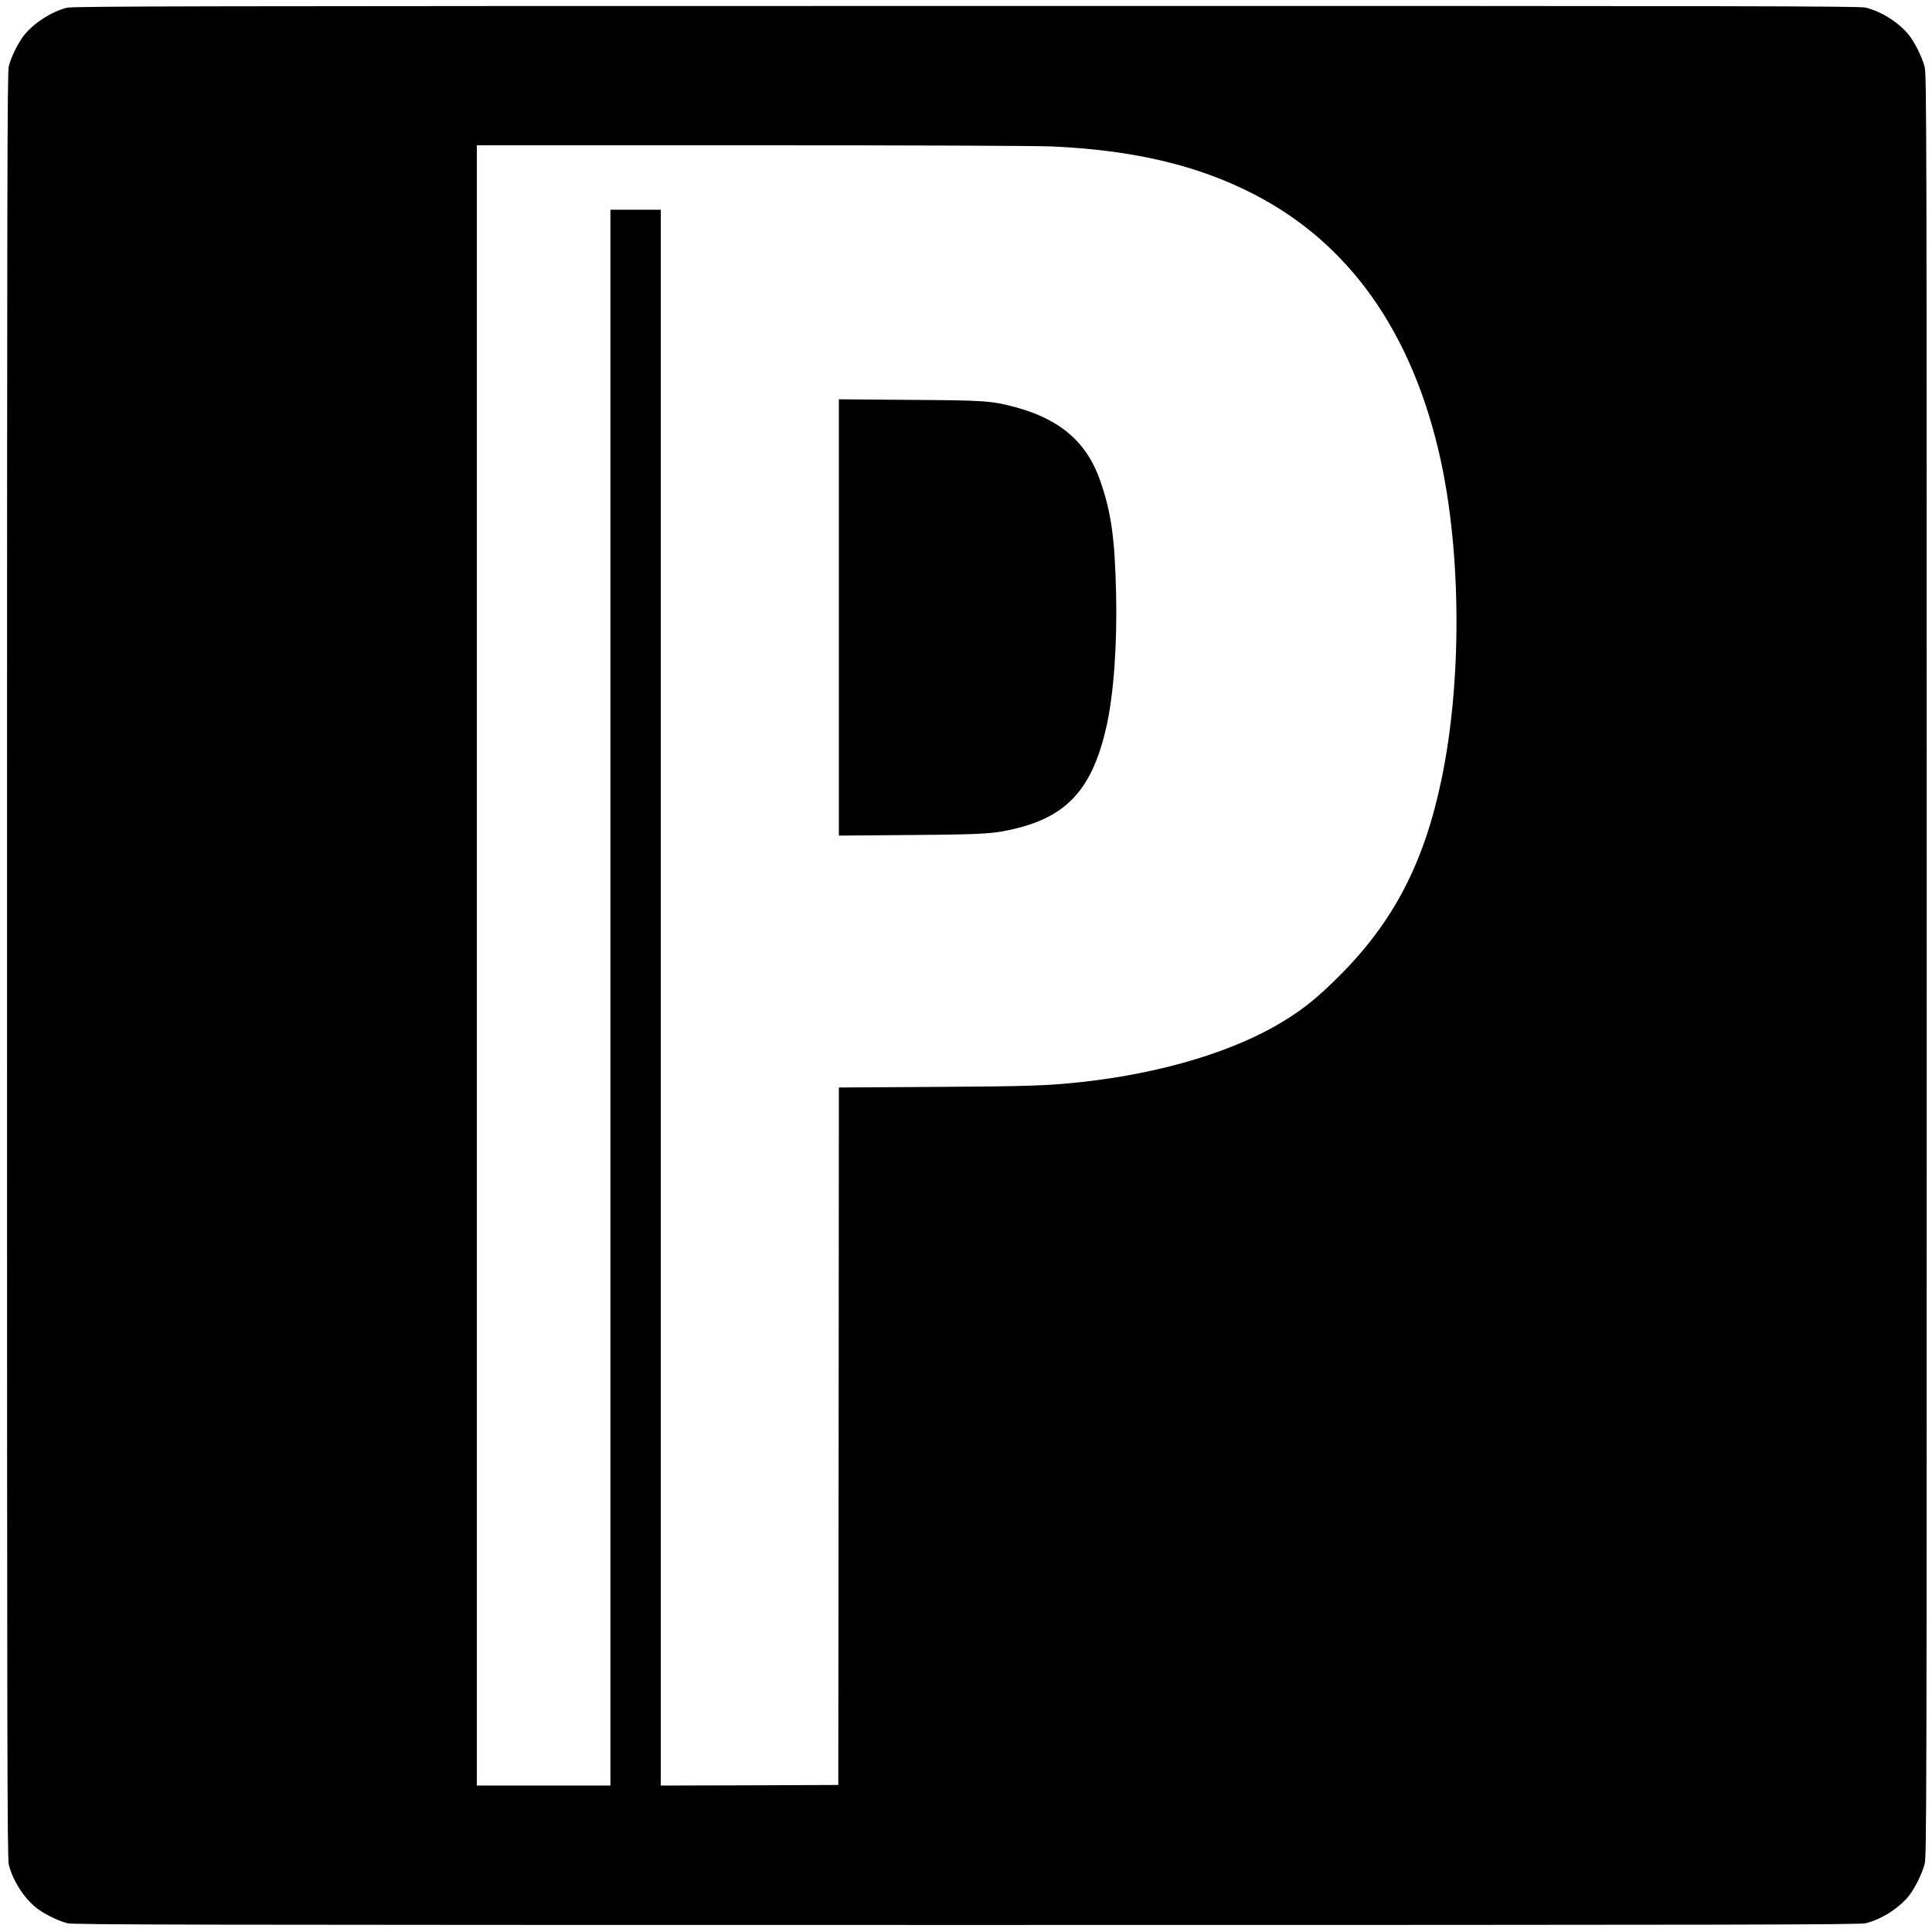 <?xml version="1.0" standalone="no"?>
<!DOCTYPE svg PUBLIC "-//W3C//DTD SVG 20010904//EN"
 "http://www.w3.org/TR/2001/REC-SVG-20010904/DTD/svg10.dtd">
<svg version="1.0" xmlns="http://www.w3.org/2000/svg"
 width="1649pt" height="1649pt" viewBox="0 0 1649 1649"
 preserveAspectRatio="xMidYMid meet">
<g transform="translate(0,1649) scale(0.1,-0.1)"
fill="#000000" stroke="none">
<path d="M570 16424 c-130 -34 -273 -125 -360 -229 -50 -61 -115 -189 -135
-270 -13 -52 -15 -916 -15 -7675 0 -6759 2 -7623 15 -7675 34 -134 124 -277
230 -365 61 -50 189 -115 270 -135 52 -13 916 -15 7675 -15 6759 0 7623 2
7675 15 134 34 277 124 365 230 50 61 114 188 137 275 17 62 18 450 18 7670 0
7220 -1 7608 -18 7670 -23 87 -87 214 -137 275 -88 106 -231 196 -365 230 -53
13 -915 15 -7680 14 -6597 0 -7627 -2 -7675 -15z m8410 -1184 c691 -31 1237
-159 1713 -403 822 -419 1362 -1183 1601 -2262 179 -813 184 -1902 10 -2735
-148 -714 -410 -1218 -873 -1680 -184 -184 -301 -279 -479 -388 -416 -255
-1036 -442 -1717 -517 -300 -32 -442 -37 -1247 -42 l-828 -5 -2 -2976 -3
-2977 -757 -3 -758 -2 0 6725 0 6725 -215 0 -215 0 0 -6725 0 -6725 -570 0
-570 0 0 7000 0 7000 2343 0 c1398 0 2433 -4 2567 -10z"/>
<path d="M7160 11220 l0 -1862 608 5 c654 5 725 10 928 62 426 111 632 349
748 865 62 277 92 699 82 1135 -11 473 -41 687 -133 955 -114 333 -341 531
-728 635 -200 54 -254 58 -902 62 l-603 5 0 -1862z"/>
</g>
</svg>

